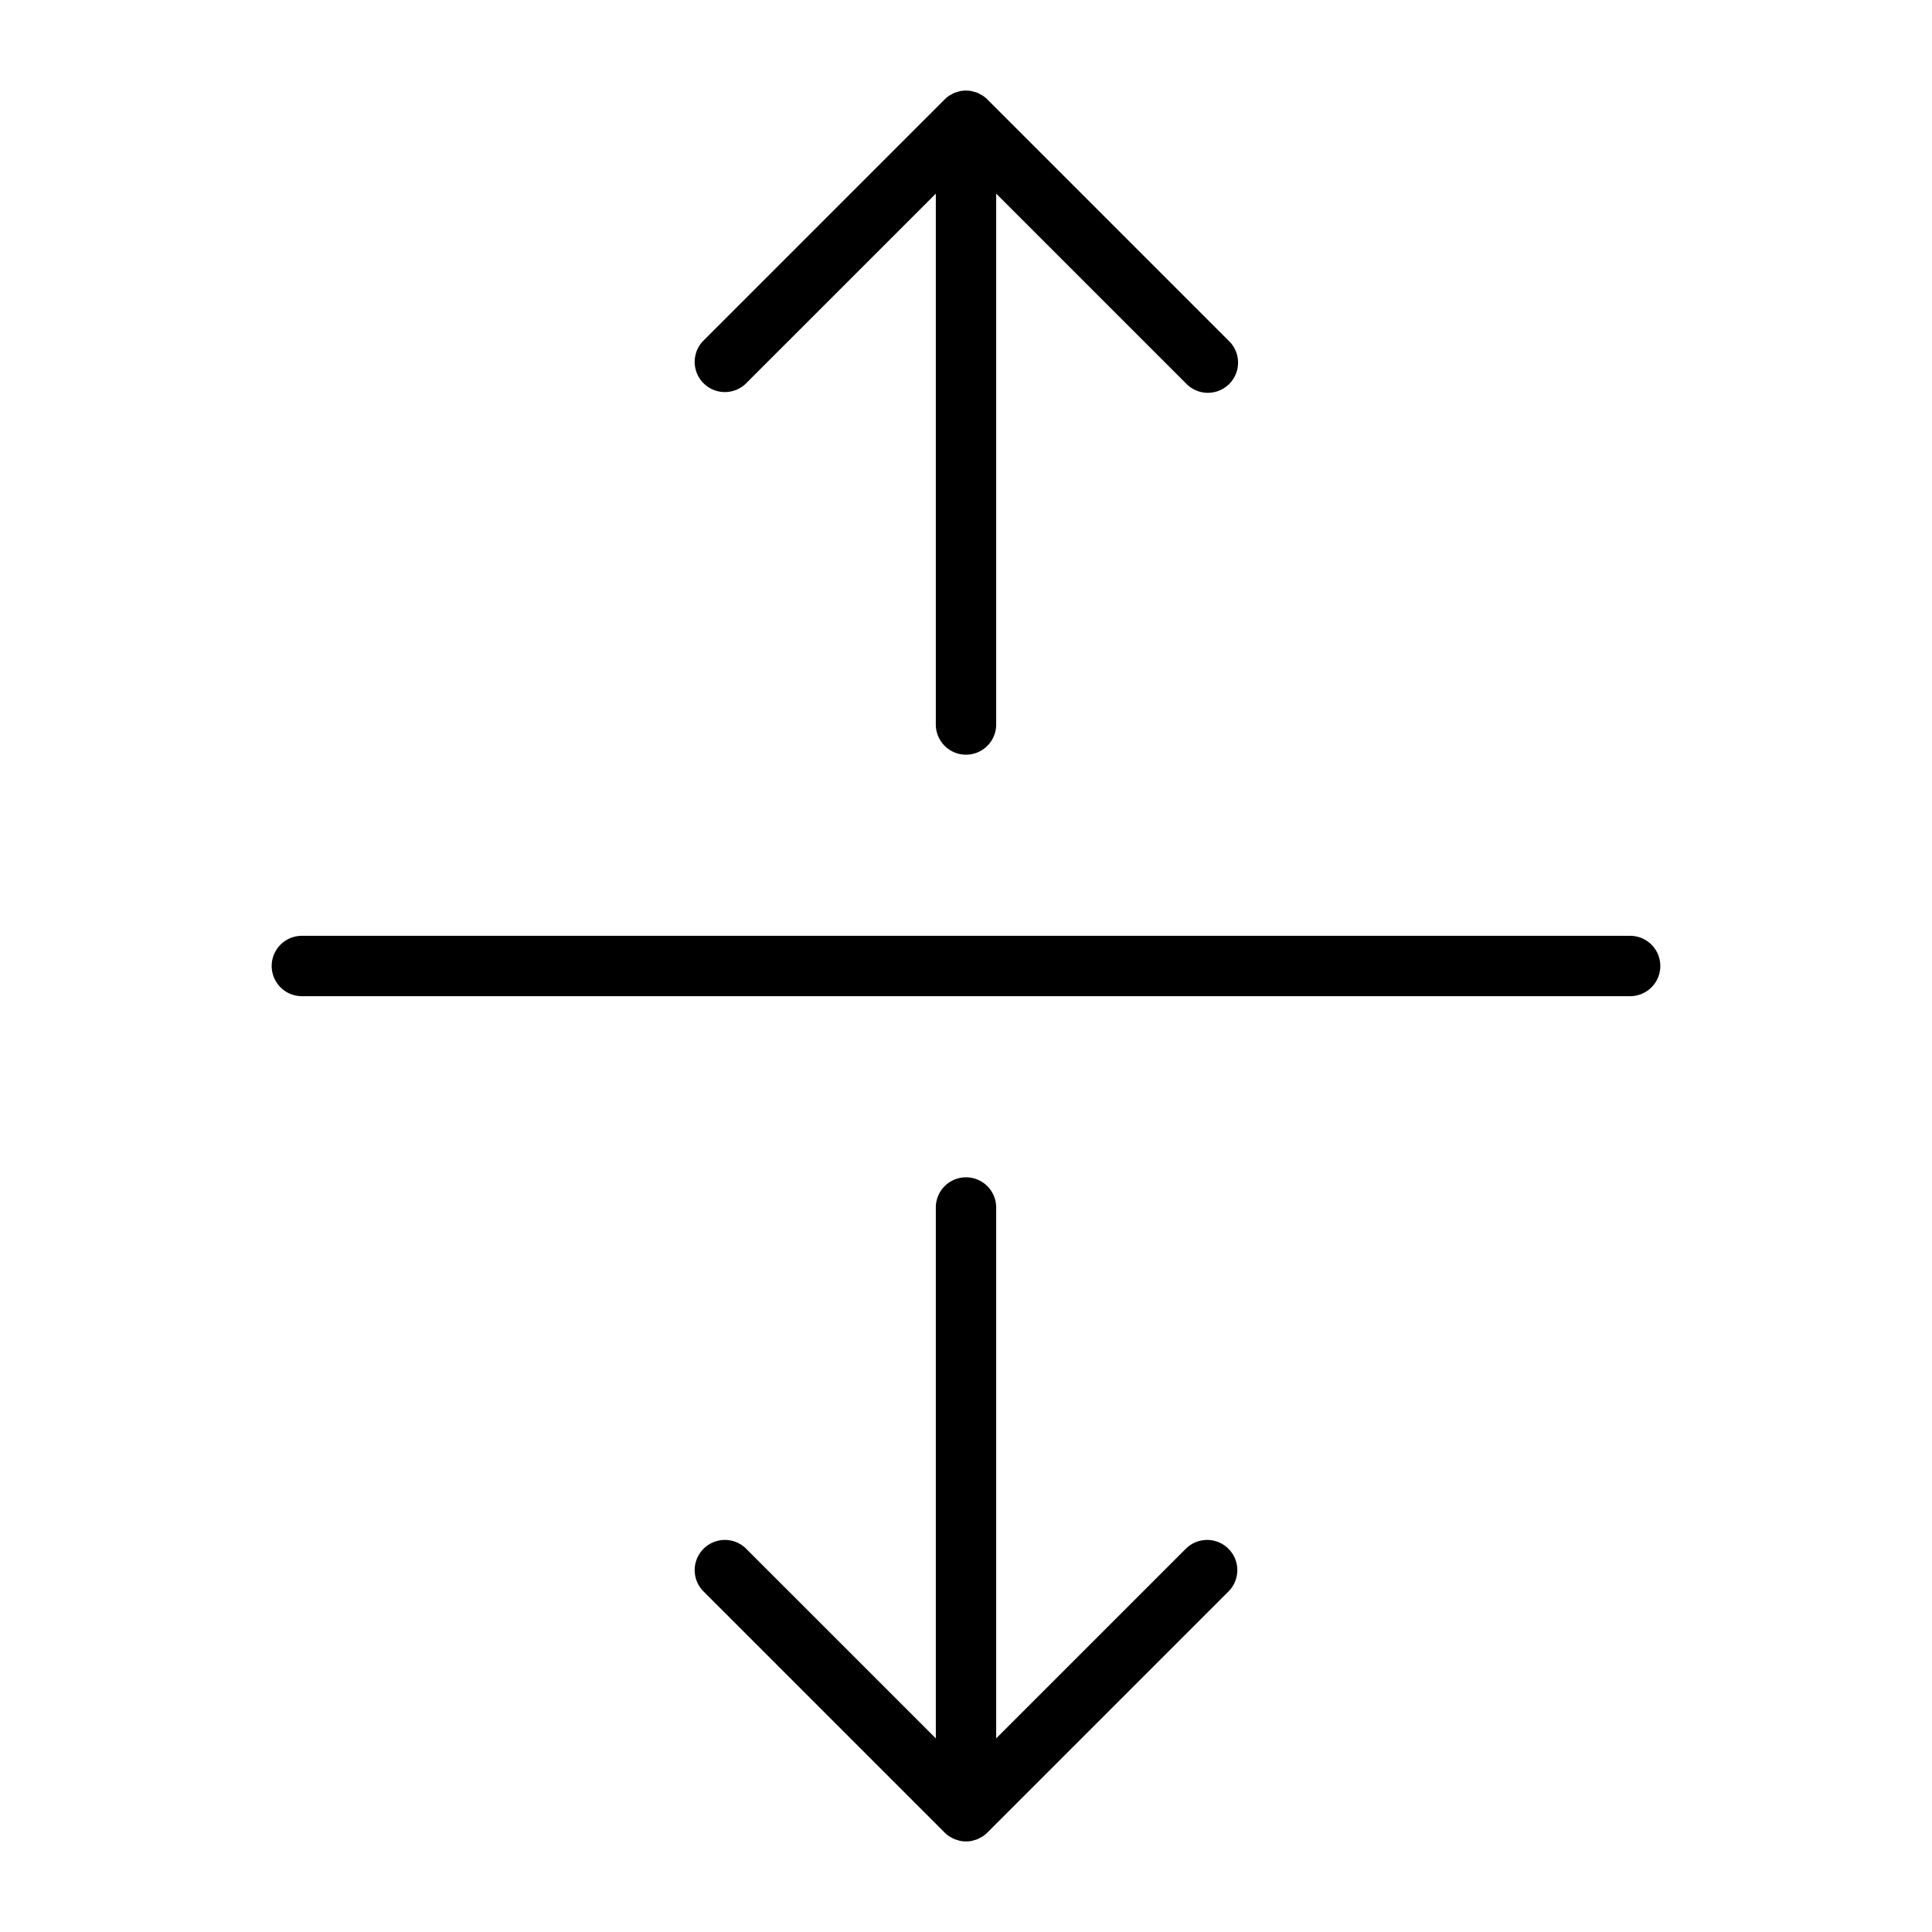 <?xml version="1.0" encoding="utf-8"?>
<svg fill="#000000" width="800px" height="800px" viewBox="0 0 256 256" id="Flat" xmlns="http://www.w3.org/2000/svg">
  <path d="M220,128a4,4,0,0,1-4,4H40a4,4,0,0,1,0-8H216A4,4,0,0,1,220,128ZM98.828,50.828,124,25.657V96a4,4,0,0,0,8,0V25.657l25.172,25.171a4,4,0,1,0,5.656-5.656L130.831,13.174a4.037,4.037,0,0,0-.612-.501c-.1-.066-.207-.112-.311-.168a2.342,2.342,0,0,0-.789-.326c-.112-.033-.22-.077-.336-.1a4.013,4.013,0,0,0-1.567,0c-.116.023-.223.066-.335.099a2.343,2.343,0,0,0-.788.326c-.104.057-.212.103-.312.169a4.037,4.037,0,0,0-.612.501L93.172,45.172a4,4,0,0,0,5.656,5.656Zm58.344,154.344L132,230.343V160a4,4,0,0,0-8,0v70.343L98.828,205.172a4,4,0,0,0-5.656,5.656l31.998,31.998a4.017,4.017,0,0,0,.612.501c.099.066.206.112.309.168a3.998,3.998,0,0,0,.379.199,3.904,3.904,0,0,0,.408.127c.113.033.222.077.339.1a3.917,3.917,0,0,0,1.566,0c.118-.023.226-.067.339-.1a2.347,2.347,0,0,0,.788-.326c.103-.056.209-.102.308-.167a4.017,4.017,0,0,0,.612-.501l31.998-31.998a4,4,0,0,0-5.656-5.656Z"/>
</svg>